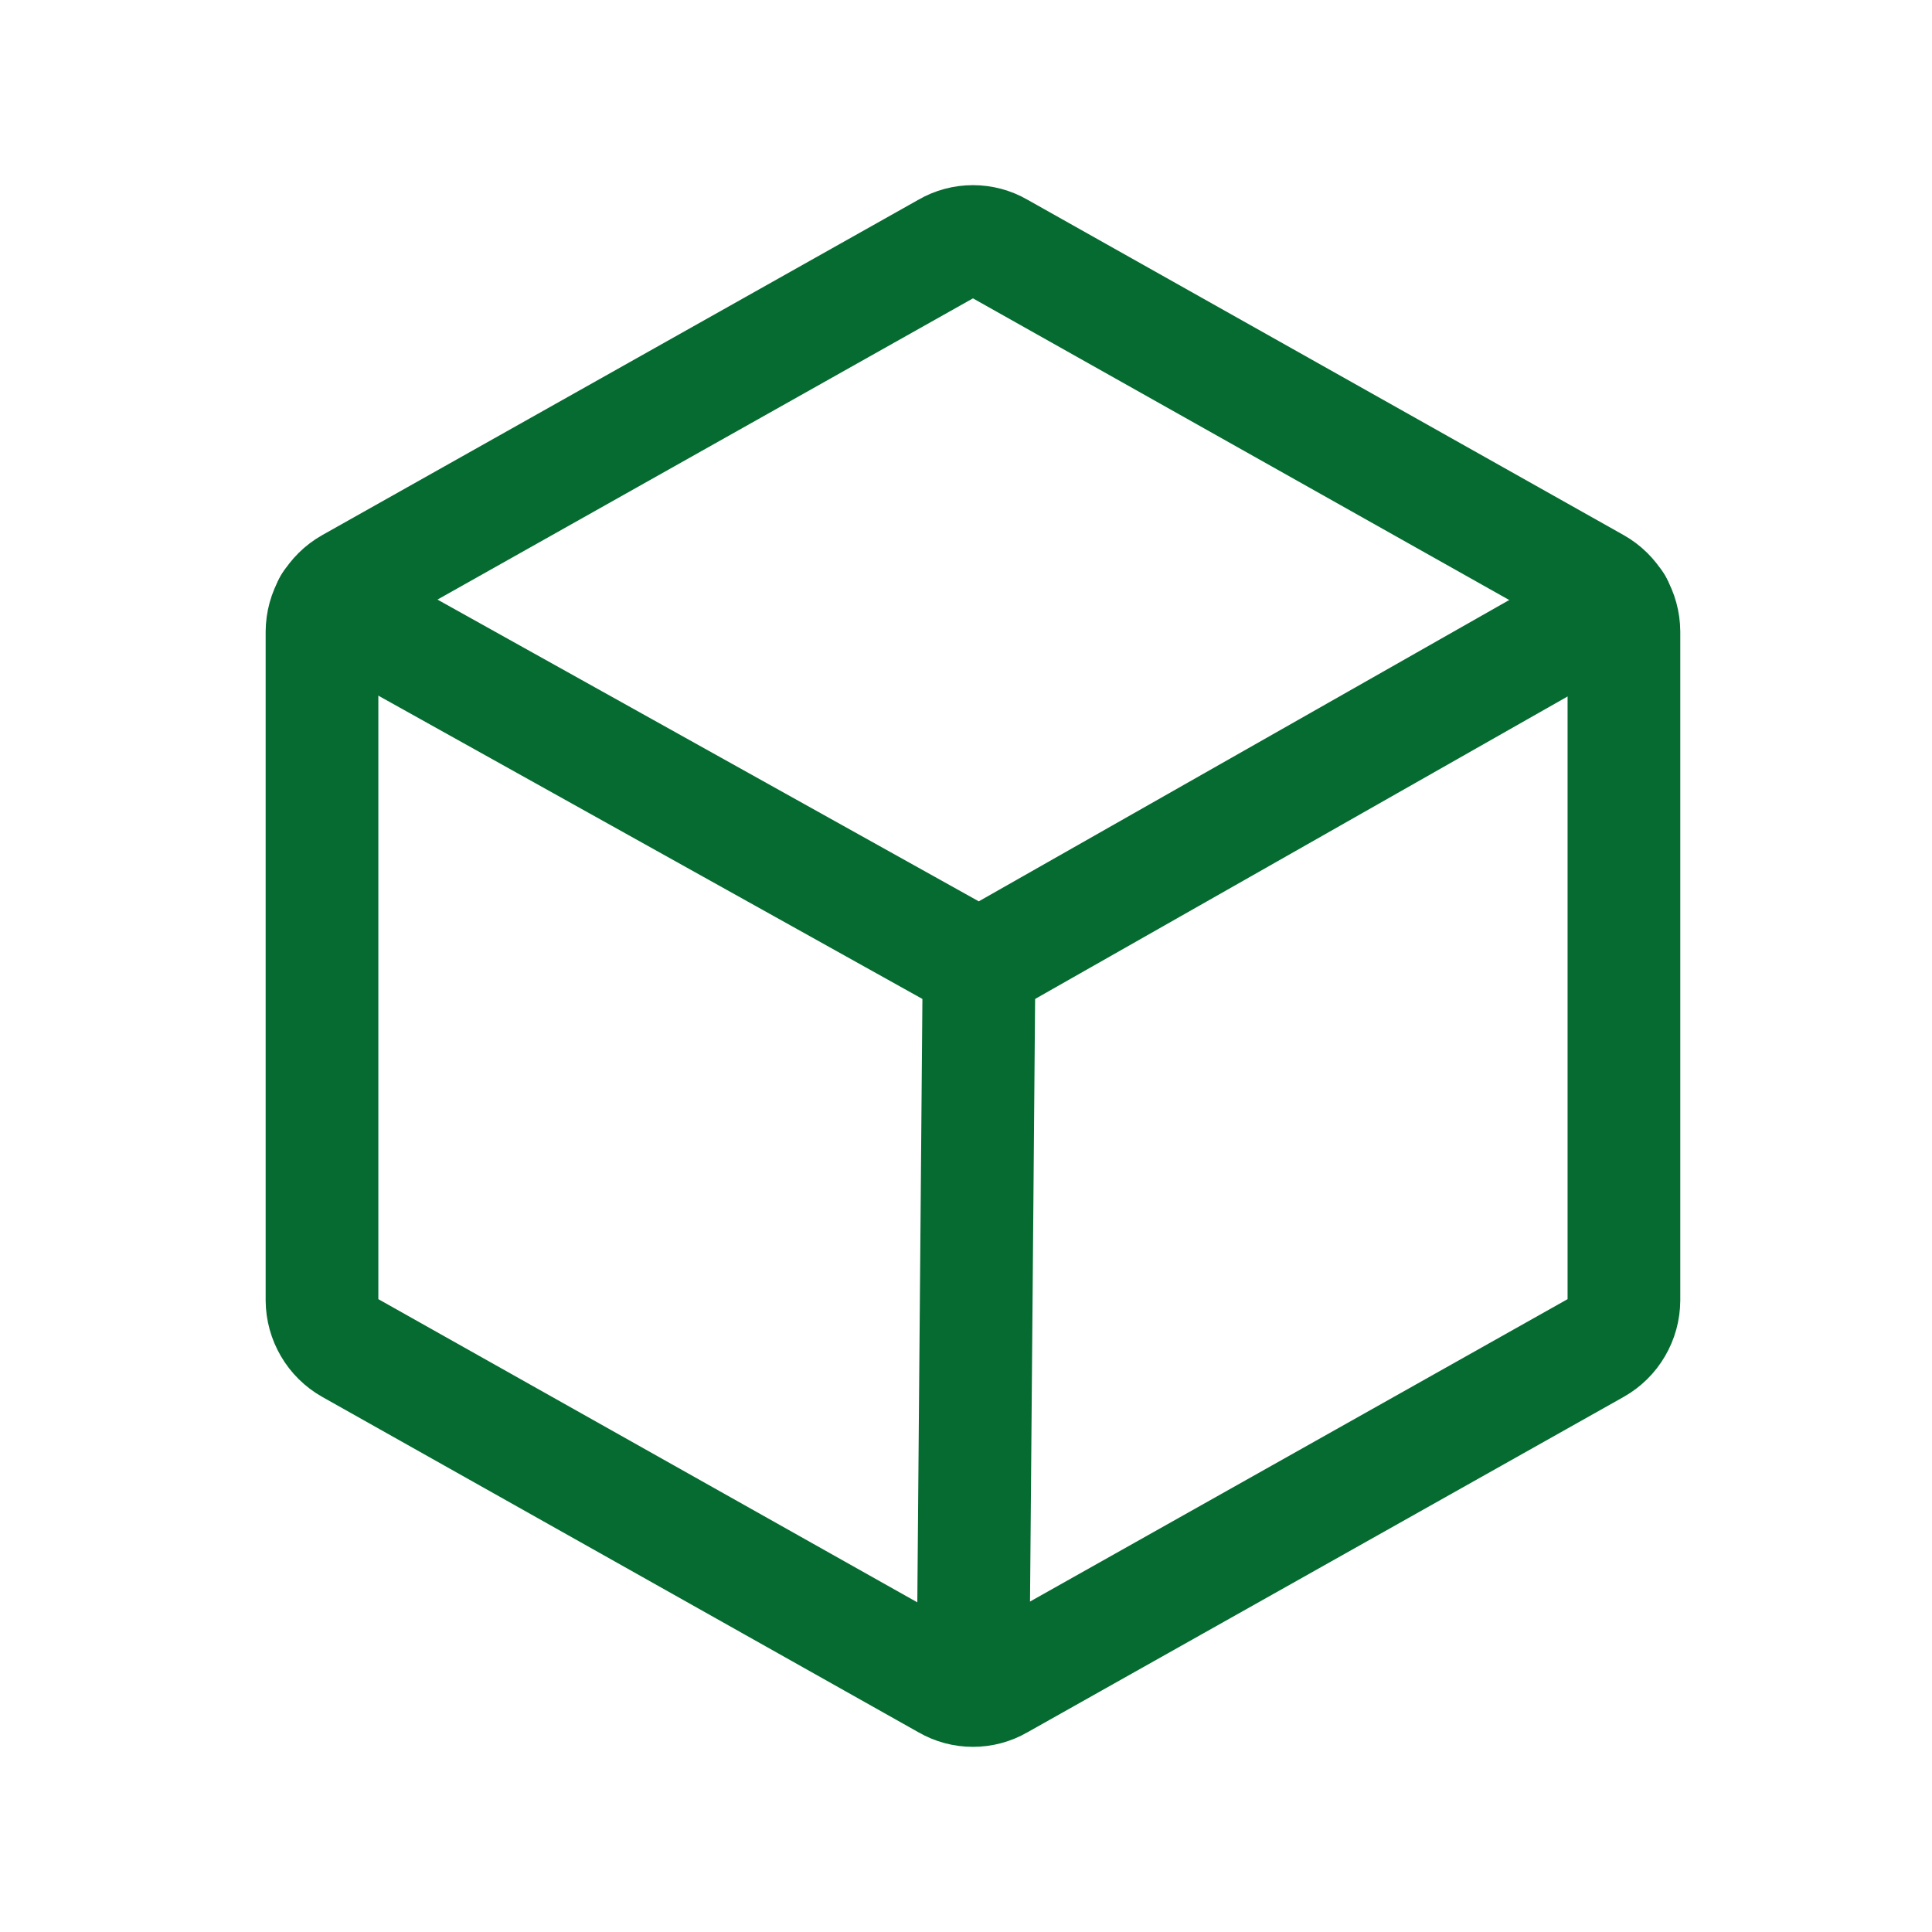 <svg width="24" height="24" viewBox="0 0 24 24" fill="none" xmlns="http://www.w3.org/2000/svg">
<path d="M20.173 16.153V7.847C20.172 7.727 20.14 7.61 20.079 7.506C20.019 7.403 19.932 7.317 19.828 7.258L12.415 3.088C12.315 3.03 12.202 3 12.086 3C11.971 3 11.858 3.03 11.758 3.088L4.345 7.258C4.241 7.317 4.154 7.403 4.094 7.506C4.033 7.61 4.001 7.727 4 7.847V16.153C4.001 16.273 4.033 16.39 4.094 16.494C4.154 16.597 4.241 16.683 4.345 16.742L11.758 20.912C11.858 20.97 11.971 21 12.086 21C12.202 21 12.315 20.97 12.415 20.912L19.828 16.742C19.932 16.683 20.019 16.597 20.079 16.494C20.14 16.39 20.172 16.273 20.173 16.153V16.153Z" stroke="#066B31" stroke-width="1.4" stroke-linecap="round" stroke-linejoin="round"/>
<path d="M20.08 7.502L12.162 12L4.093 7.502" stroke="#066B31" stroke-width="1.4" stroke-linecap="round" stroke-linejoin="round"/>
<path d="M12.162 12L12.086 20.996" stroke="#066B31" stroke-width="1.4" stroke-linecap="round" stroke-linejoin="round"/>
</svg>
